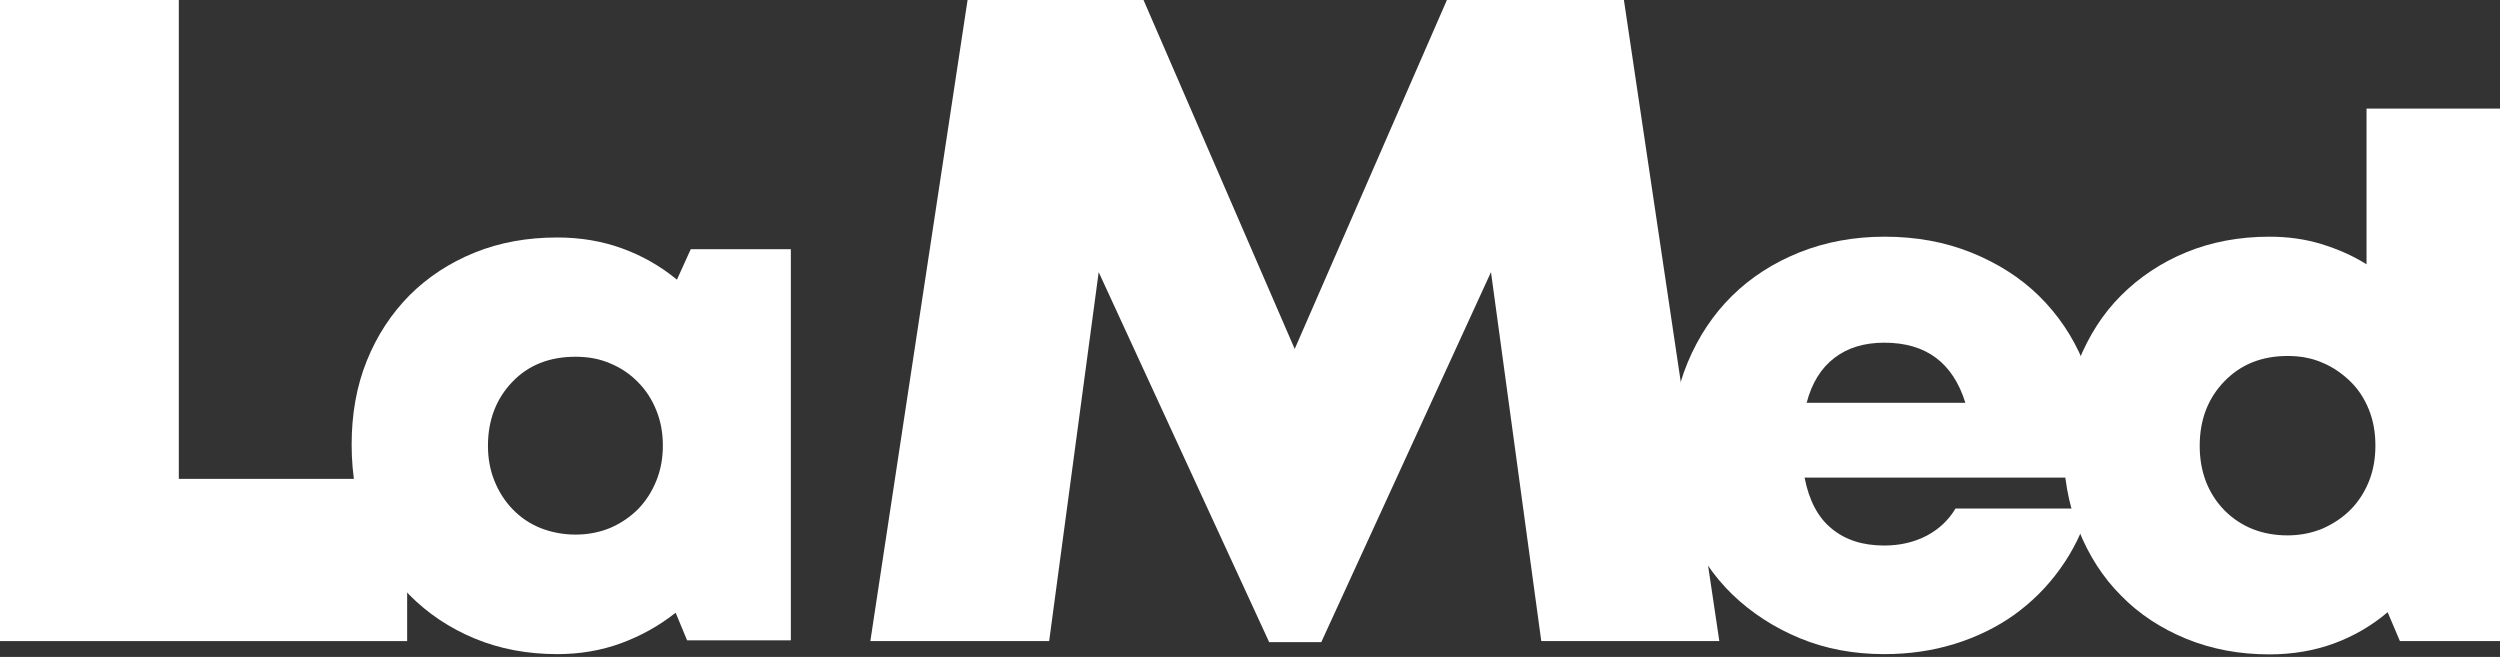<svg viewBox="0 0 137 36" fill="none" xmlns="http://www.w3.org/2000/svg">
<rect x="0" y="0" width="137" height="36" fill="#333333" stroke="none"/>
<path d="M22.312 26.242V35.132H0V0H9.799V26.242H22.312Z" fill="white"/>
<path d="M43.338 13.656V35.09H37.653L37.025 33.577C36.125 34.291 35.125 34.847 34.039 35.247C32.954 35.646 31.782 35.846 30.54 35.846C28.897 35.846 27.383 35.56 26.012 34.99C24.64 34.419 23.441 33.62 22.441 32.607C21.426 31.593 20.655 30.381 20.098 28.968C19.541 27.569 19.27 26.028 19.27 24.359C19.27 22.689 19.541 21.162 20.098 19.778C20.655 18.394 21.441 17.195 22.441 16.182C23.441 15.183 24.64 14.398 26.012 13.842C27.383 13.285 28.897 13.014 30.54 13.014C31.811 13.014 32.997 13.214 34.096 13.614C35.196 14.013 36.196 14.584 37.096 15.326L37.853 13.656H43.338ZM31.54 29.296C32.225 29.296 32.868 29.168 33.454 28.925C34.039 28.668 34.539 28.326 34.968 27.898C35.396 27.455 35.725 26.942 35.968 26.342C36.211 25.743 36.325 25.101 36.325 24.416C36.325 23.731 36.211 23.089 35.968 22.489C35.725 21.89 35.396 21.376 34.968 20.948C34.539 20.506 34.039 20.163 33.454 19.921C32.868 19.664 32.24 19.55 31.54 19.55C30.111 19.55 28.954 20.006 28.069 20.934C27.183 21.861 26.74 23.032 26.74 24.43C26.74 25.115 26.854 25.757 27.097 26.357C27.34 26.956 27.669 27.47 28.097 27.912C28.526 28.354 29.026 28.697 29.626 28.939C30.211 29.168 30.854 29.296 31.54 29.296Z" fill="white"/>
<path d="M84.462 35.132L81.706 14.912L72.406 35.189H69.55L60.208 14.912L57.494 35.132H47.695L53.023 0H62.665L70.95 19.122L79.291 0H88.99L94.219 35.132H84.462Z" fill="white"/>
<path d="M114.988 24.216C114.988 24.53 114.974 24.858 114.945 25.172C114.917 25.486 114.874 25.828 114.831 26.171H98.89C99.133 27.412 99.618 28.354 100.375 28.968C101.132 29.596 102.089 29.895 103.261 29.895C104.132 29.895 104.903 29.71 105.589 29.353C106.26 28.996 106.789 28.497 107.16 27.869H114.517C114.145 29.082 113.603 30.195 112.888 31.18C112.174 32.178 111.331 33.006 110.36 33.705C109.389 34.39 108.303 34.918 107.103 35.289C105.903 35.66 104.618 35.846 103.261 35.846C101.59 35.846 100.047 35.56 98.633 34.975C97.219 34.39 95.99 33.591 94.933 32.578C93.89 31.565 93.076 30.352 92.49 28.968C91.905 27.584 91.619 26.057 91.619 24.416C91.619 22.775 91.905 21.248 92.49 19.849C93.076 18.451 93.876 17.238 94.919 16.21C95.947 15.197 97.19 14.398 98.618 13.827C100.047 13.257 101.604 12.971 103.275 12.971C105.003 12.971 106.575 13.257 108.032 13.842C109.474 14.427 110.717 15.212 111.746 16.225C112.774 17.238 113.574 18.422 114.145 19.778C114.702 21.148 114.988 22.632 114.988 24.216ZM103.261 18.779C102.175 18.779 101.261 19.05 100.532 19.607C99.804 20.163 99.29 20.977 99.004 22.075H107.703C107.018 19.878 105.546 18.779 103.261 18.779Z" fill="white"/>
<path d="M137 5.95V35.132H131.515L130.843 33.548C129.972 34.29 128.986 34.861 127.901 35.261C126.815 35.66 125.63 35.86 124.358 35.86C122.716 35.86 121.201 35.575 119.802 35.004C118.416 34.433 117.216 33.648 116.231 32.635C115.231 31.636 114.459 30.423 113.902 29.025C113.345 27.626 113.074 26.085 113.074 24.416C113.074 22.746 113.345 21.219 113.902 19.806C114.459 18.408 115.231 17.195 116.231 16.196C117.23 15.197 118.416 14.398 119.802 13.827C121.187 13.257 122.716 12.971 124.358 12.971C125.372 12.971 126.315 13.1 127.201 13.371C128.086 13.642 128.915 13.999 129.686 14.484V5.95H137ZM125.358 29.339C126.044 29.339 126.687 29.21 127.272 28.968C127.858 28.711 128.372 28.368 128.801 27.94C129.229 27.512 129.572 26.984 129.815 26.385C130.058 25.785 130.172 25.129 130.172 24.416C130.172 23.702 130.058 23.046 129.815 22.446C129.572 21.847 129.243 21.333 128.801 20.905C128.358 20.477 127.858 20.12 127.272 19.878C126.687 19.621 126.058 19.507 125.358 19.507C123.958 19.507 122.801 19.963 121.901 20.891C121.001 21.819 120.544 22.989 120.544 24.43C120.544 25.857 121.001 27.041 121.901 27.969C122.801 28.868 123.958 29.339 125.358 29.339Z" fill="white"/>
</svg>
